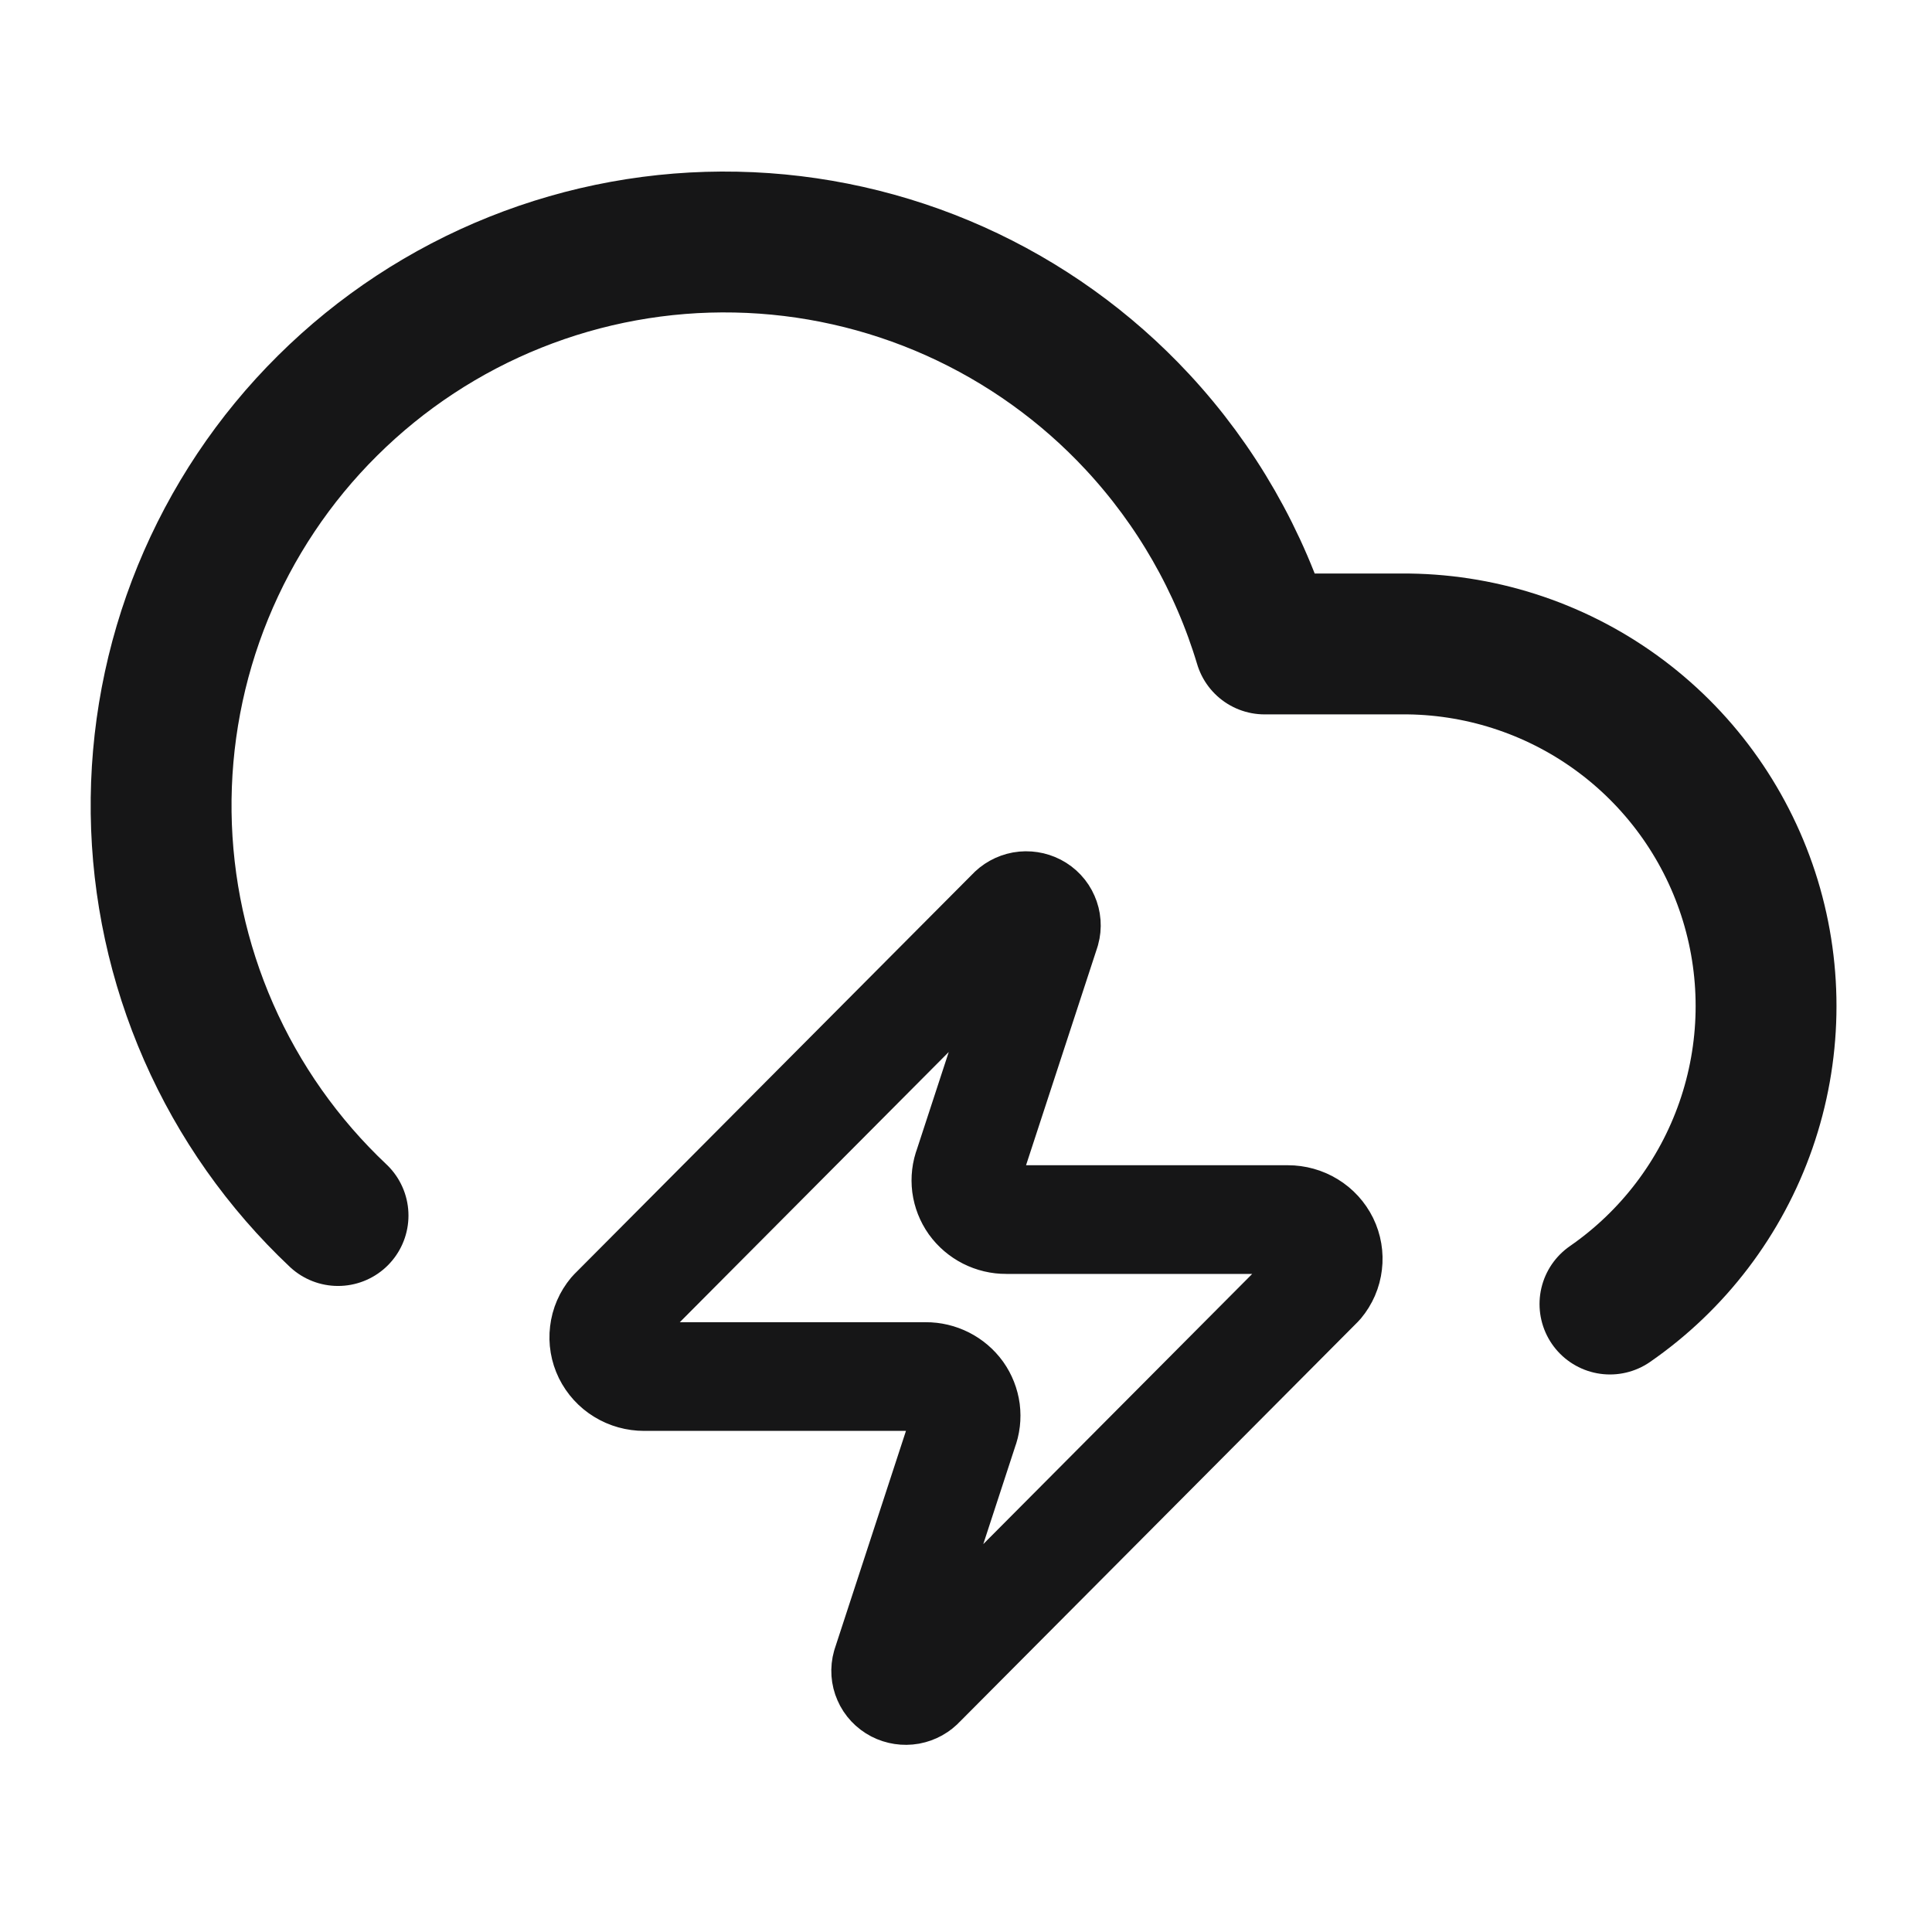 <svg width="32" height="32" viewBox="0 0 32 32" fill="none" xmlns="http://www.w3.org/2000/svg">
<path d="M5.599 20.133C4.688 19.274 3.959 18.241 3.456 17.095C2.953 15.949 2.685 14.713 2.669 13.462C2.653 12.21 2.888 10.968 3.362 9.809C3.836 8.651 4.537 7.599 5.426 6.718C6.314 5.836 7.371 5.141 8.533 4.676C9.695 4.211 10.938 3.984 12.19 4.01C13.441 4.035 14.675 4.312 15.817 4.823C16.959 5.335 17.987 6.071 18.839 6.988C19.814 8.037 20.535 9.295 20.946 10.666H23.332C24.604 10.683 25.838 11.104 26.855 11.868C27.872 12.632 28.62 13.699 28.991 14.915C29.362 16.132 29.336 17.435 28.918 18.637C28.5 19.838 27.712 20.875 26.666 21.599" stroke="#161617" stroke-width="2.333" stroke-linecap="round" stroke-linejoin="round"/>
<path d="M10.669 22.8C10.543 22.8 10.419 22.766 10.312 22.7C10.205 22.635 10.12 22.541 10.065 22.43C10.011 22.319 9.99 22.196 10.005 22.074C10.019 21.951 10.069 21.836 10.149 21.74L16.746 15.112C16.796 15.056 16.863 15.019 16.938 15.005C17.012 14.992 17.089 15.004 17.155 15.038C17.222 15.073 17.275 15.129 17.304 15.197C17.334 15.264 17.34 15.34 17.32 15.411L16.04 19.323C16.002 19.422 15.99 19.527 16.003 19.632C16.017 19.736 16.056 19.836 16.117 19.922C16.179 20.008 16.261 20.078 16.357 20.127C16.452 20.175 16.559 20.201 16.666 20.2H21.331C21.457 20.2 21.581 20.234 21.688 20.3C21.795 20.365 21.88 20.459 21.935 20.57C21.989 20.681 22.01 20.804 21.995 20.926C21.981 21.049 21.931 21.164 21.851 21.26L15.254 27.888C15.204 27.944 15.137 27.981 15.062 27.995C14.988 28.008 14.911 27.996 14.845 27.962C14.778 27.927 14.725 27.871 14.696 27.803C14.666 27.736 14.661 27.66 14.681 27.589L15.96 23.677C15.998 23.578 16.01 23.473 15.997 23.368C15.983 23.264 15.944 23.164 15.883 23.078C15.821 22.992 15.739 22.922 15.643 22.873C15.548 22.825 15.441 22.799 15.334 22.8H10.669Z" stroke="#161617" stroke-width="1.8" stroke-linecap="round" stroke-linejoin="round"/>
</svg>
